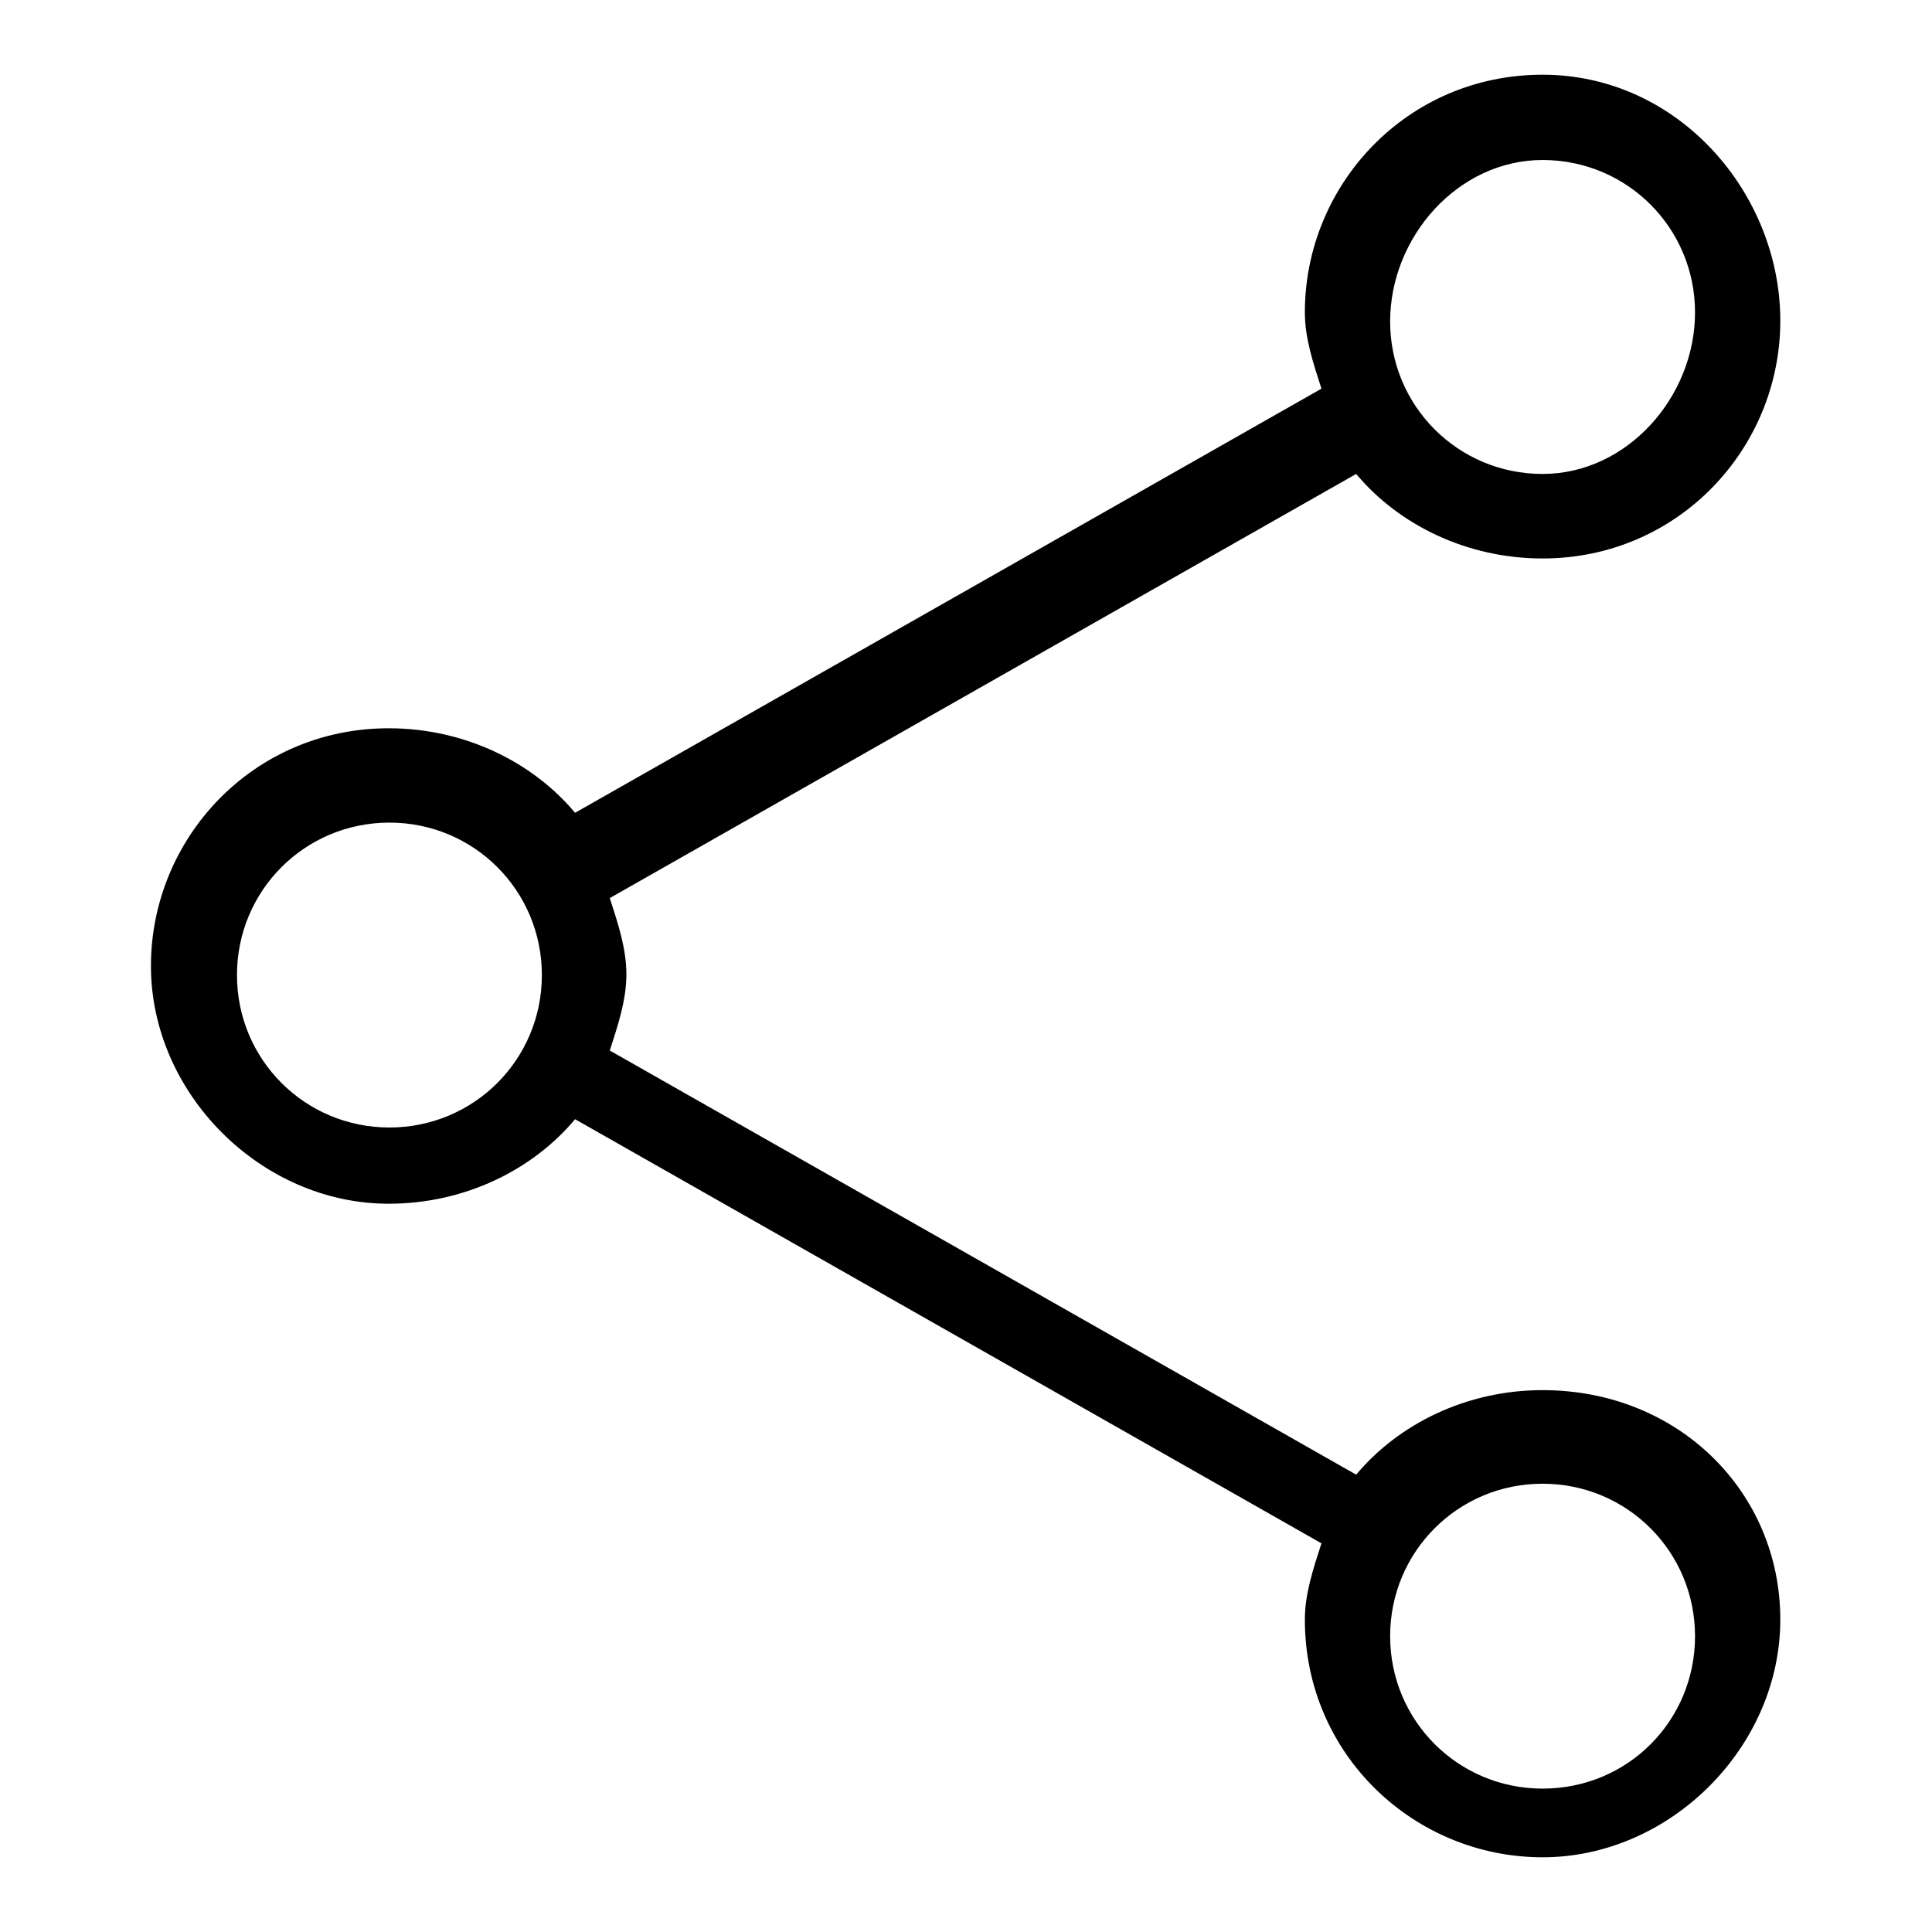 <?xml version="1.0" encoding="utf-8"?>
<!-- Svg Vector Icons : http://www.onlinewebfonts.com/icon -->
<!DOCTYPE svg PUBLIC "-//W3C//DTD SVG 1.1//EN" "http://www.w3.org/Graphics/SVG/1.1/DTD/svg11.dtd">
<svg version="1.1" xmlns="http://www.w3.org/2000/svg" xmlns:xlink="http://www.w3.org/1999/xlink" x="0px" y="0px" viewBox="0 0 256 256" enable-background="new 0 0 256 256" xml:space="preserve">
<g> <path fill="#000000" d="M204.4,184.2c-10.1,0-19.1,4.5-24.7,11.2l0,0l-98.9-56.2c1.1-3.4,2.2-6.7,2.2-10.1c0-3.4-1.1-6.7-2.2-10.1 l98.9-56.2l0,0c5.6,6.7,14.6,11.2,24.7,11.2c18,0,31.5-14.6,31.5-31.5c0-16.9-13.5-32.6-31.5-32.6c-18,0-31.5,14.6-31.5,31.5 c0,3.4,1.1,6.7,2.2,10.1l-98.9,56.2l0,0c-5.6-6.7-14.6-11.2-24.7-11.2c-18,0-31.5,14.6-31.5,31.5c0,16.9,14.6,31.5,31.5,31.5 c10.1,0,19.1-4.5,24.7-11.2l0,0l98.9,56.2c-1.1,3.4-2.2,6.7-2.2,10.1c0,18,14.6,31.5,31.5,31.5c16.9,0,31.5-14.6,31.5-31.5 S222.4,184.2,204.4,184.2z M204.4,21.2c11.2,0,20.2,9,20.2,20.2c0,11.2-9,21.4-20.2,21.4c-11.2,0-20.2-9-20.2-20.2 C184.2,31.4,193.2,21.2,204.4,21.2z M51.6,149.4c-11.2,0-20.2-9-20.2-20.2c0-11.2,9-20.2,20.2-20.2c11.2,0,20.2,9,20.2,20.2 C71.8,140.4,62.8,149.4,51.6,149.4z M204.4,237c-11.2,0-20.2-9-20.2-20.2s9-20.2,20.2-20.2c11.2,0,20.2,9,20.2,20.2 S215.7,237,204.4,237z"/></g>
</svg>
